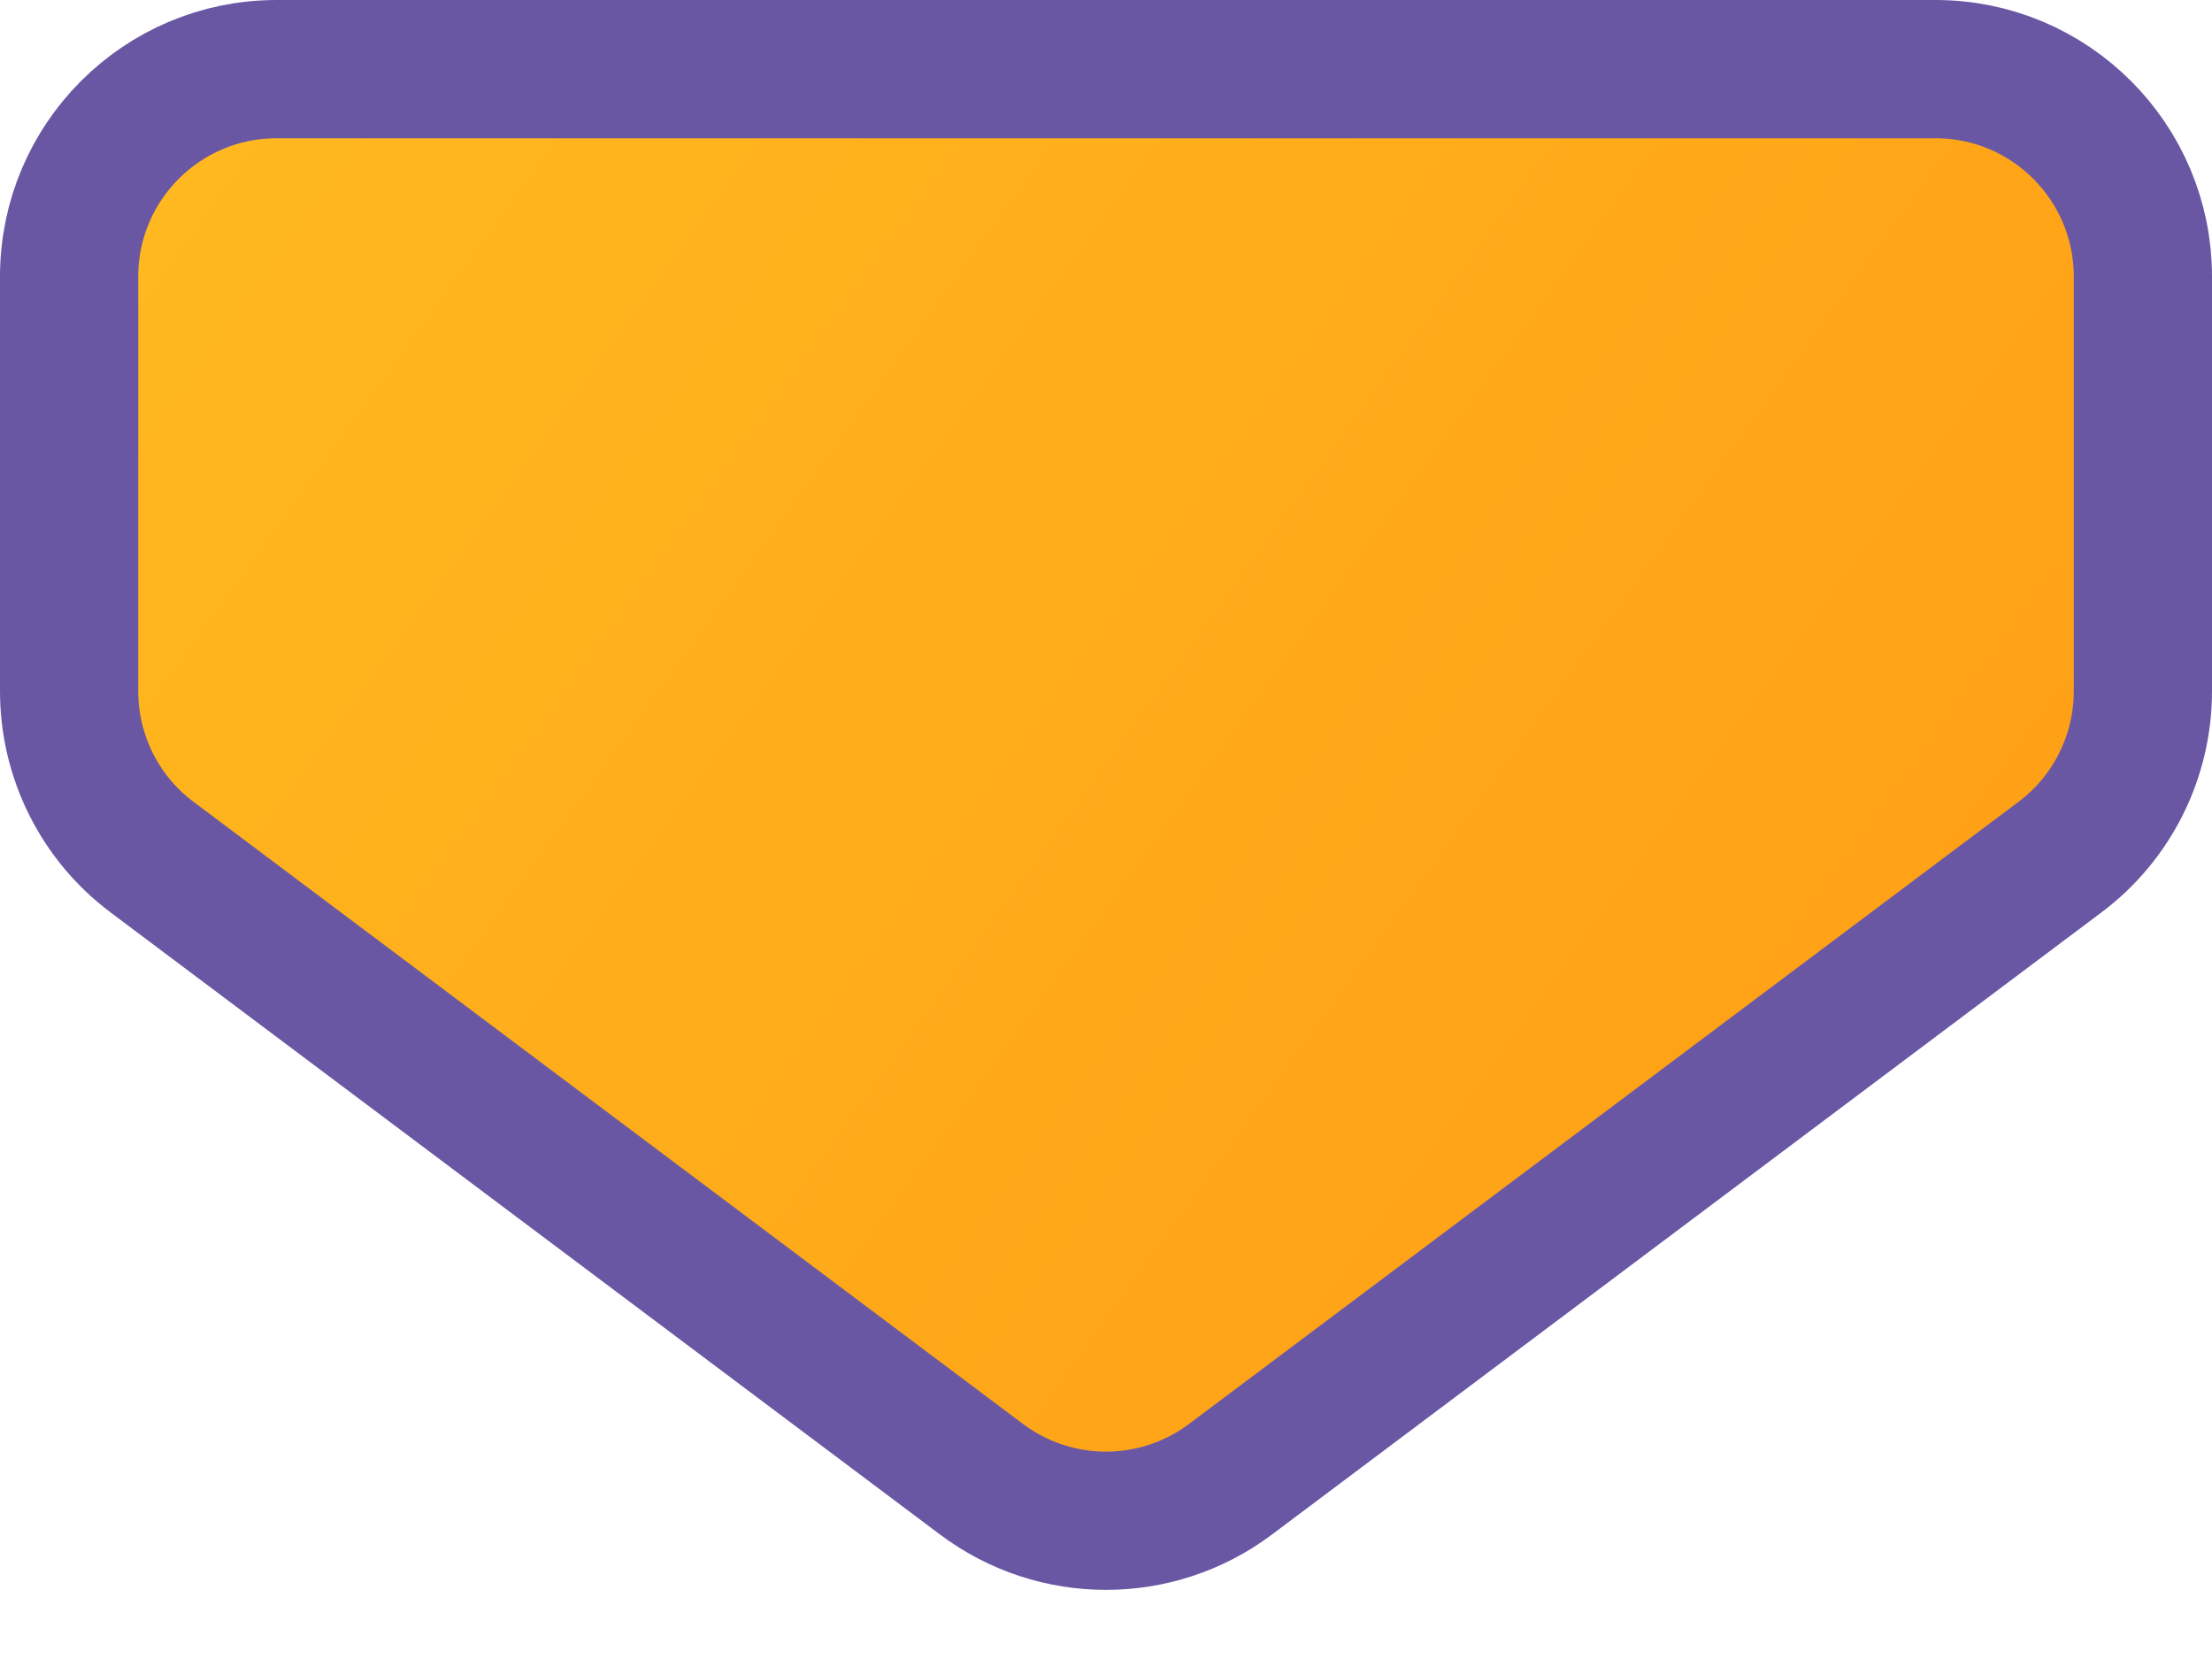 <svg width="16" height="12" viewBox="0 0 16 12" fill="none" xmlns="http://www.w3.org/2000/svg">
<path d="M2 0.5H14C14.828 0.5 15.5 1.172 15.5 2V5C15.5 5.472 15.278 5.917 14.9 6.2L8.9 10.7C8.367 11.1 7.633 11.1 7.1 10.7L1.1 6.2C0.722 5.917 0.5 5.472 0.5 5V2C0.5 1.172 1.172 0.5 2 0.5Z" fill="url(#paint0_linear_1_1028)" stroke="#6A57A4"/>
<defs>
<linearGradient id="paint0_linear_1_1028" x1="-7.864" y1="-8.40775e-08" x2="17.337" y2="18.146" gradientUnits="userSpaceOnUse">
<stop stop-color="#FFC625"/>
<stop offset="1" stop-color="#FF910F"/>
</linearGradient>
</defs>
</svg>
